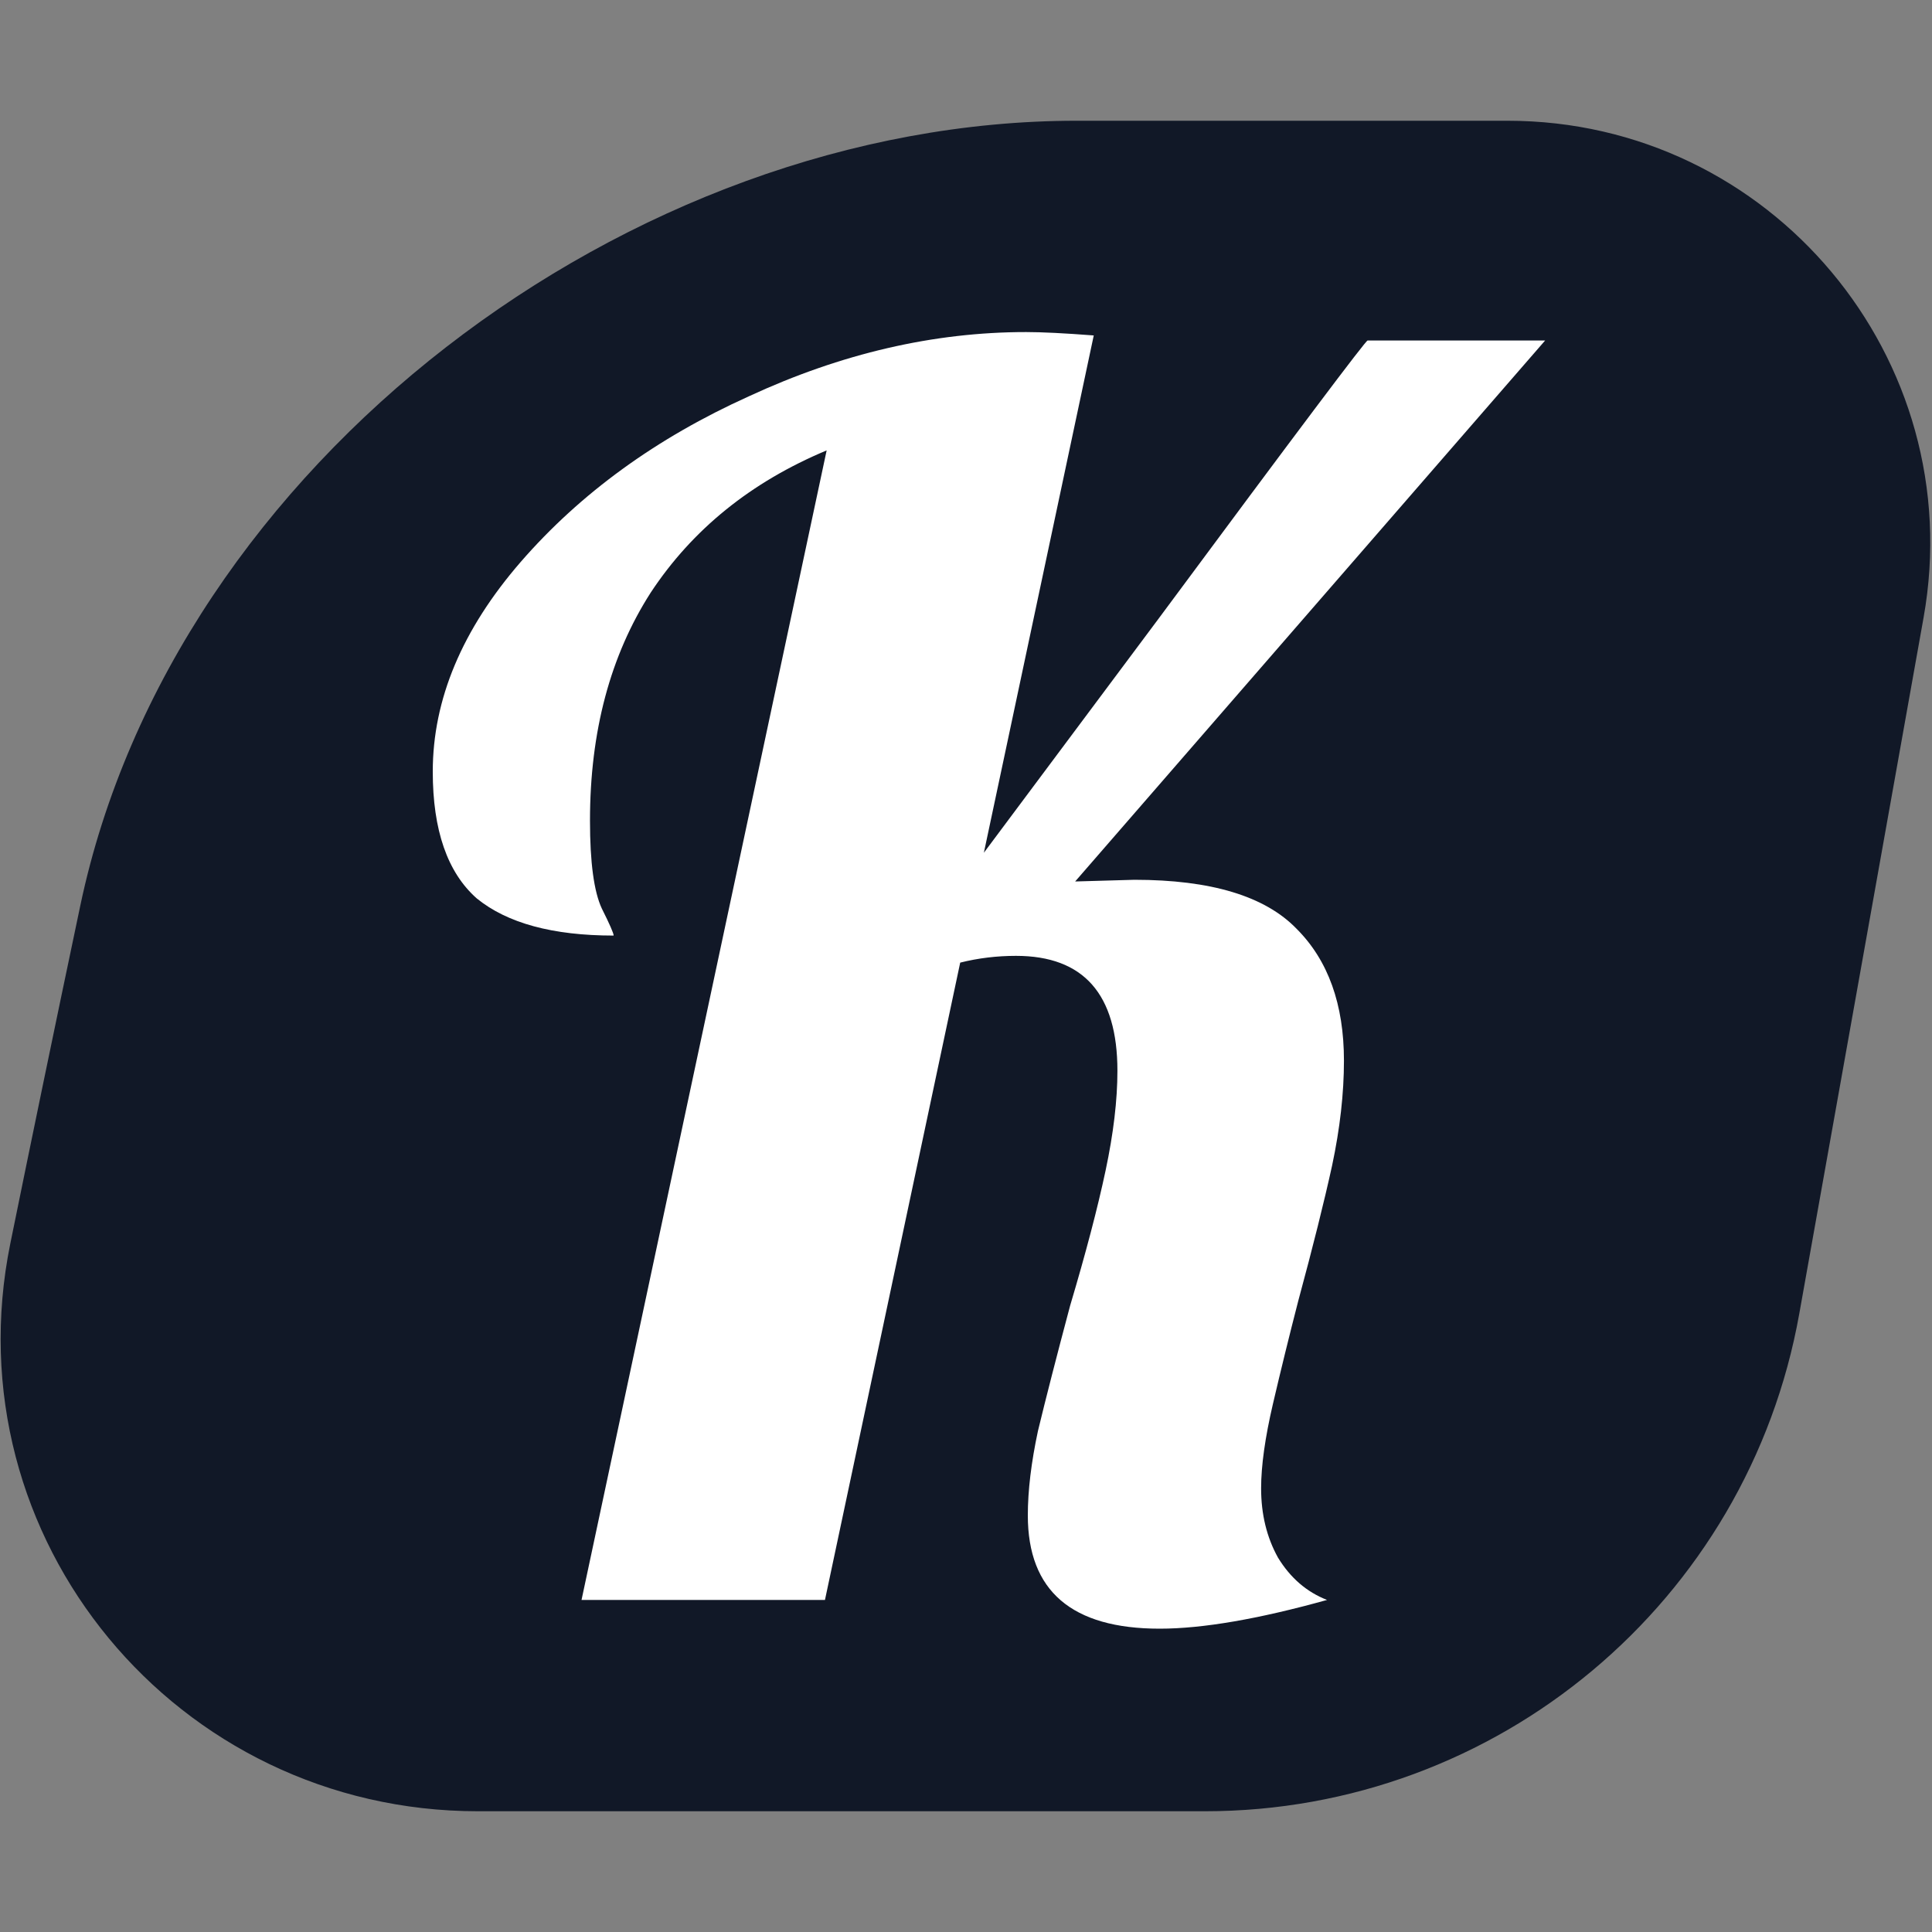 <svg xmlns="http://www.w3.org/2000/svg" version="1.1" xmlns:xlink="http://www.w3.org/1999/xlink" xmlns:svgjs="http://svgjs.dev/svgjs" width="512" height="512"><rect width="100%" height="100%" fill="#808080" stroke="none"/><svg width="512" height="512" viewBox="0 0 512 512" fill="none" xmlns="http://www.w3.org/2000/svg">
<path d="M285.281 32C308.137 32 353.645 32 399.51 32C469.244 32 522.024 95.04 509.765 163.689L476.83 348.127C463.204 424.435 396.837 480 319.322 480H126.652C46.793 480 -13.187 407.756 2.743 329.501C8.172 302.831 14.351 272.916 21.281 240C46.002 122.574 167.191 32 285.281 32Z" fill="#111827"></path>
<path d="M307.328 431.616C284.032 431.616 272.384 421.611 272.384 401.6C272.384 395.029 273.28 387.563 275.072 379.2C277.163 370.539 280 359.488 283.584 346.048C287.765 332.011 290.901 320.064 292.992 310.208C295.083 300.352 296.128 291.541 296.128 283.776C296.128 263.467 287.168 253.312 269.248 253.312C264.171 253.312 259.243 253.909 254.464 255.104L218.624 424H154.112L219.072 119.36C199.061 127.723 183.531 140.267 172.48 156.992C161.728 173.717 156.352 193.877 156.352 217.472C156.352 228.523 157.397 236.288 159.488 240.768C161.579 244.949 162.624 247.339 162.624 247.936C146.496 247.936 134.4 244.651 126.336 238.08C118.571 231.211 114.688 220.011 114.688 204.48C114.688 185.365 122.453 166.848 137.984 148.928C153.813 130.709 173.973 116.075 198.464 105.024C222.955 93.675 247.445 88 271.936 88C276.117 88 282.091 88.299 289.856 88.896L260.736 225.984L306.88 164.16C343.616 114.581 362.133 89.941 362.432 90.24H409.472L284.928 233.6L300.608 233.152C320.917 233.152 335.253 237.483 343.616 246.144C351.979 254.507 356.16 266.155 356.16 281.088C356.16 289.749 355.115 299.008 353.024 308.864C350.933 318.421 347.947 330.368 344.064 344.704C341.675 353.963 339.435 363.072 337.344 372.032C335.253 380.992 334.208 388.459 334.208 394.432C334.208 401.301 335.701 407.424 338.688 412.8C341.973 418.176 346.304 421.909 351.68 424C333.461 429.077 318.677 431.616 307.328 431.616Z" fill="white"></path>
</svg><style>@media (prefers-color-scheme: light) { :root { filter: none; } }
@media (prefers-color-scheme: dark) { :root { filter: none; } }
</style></svg>